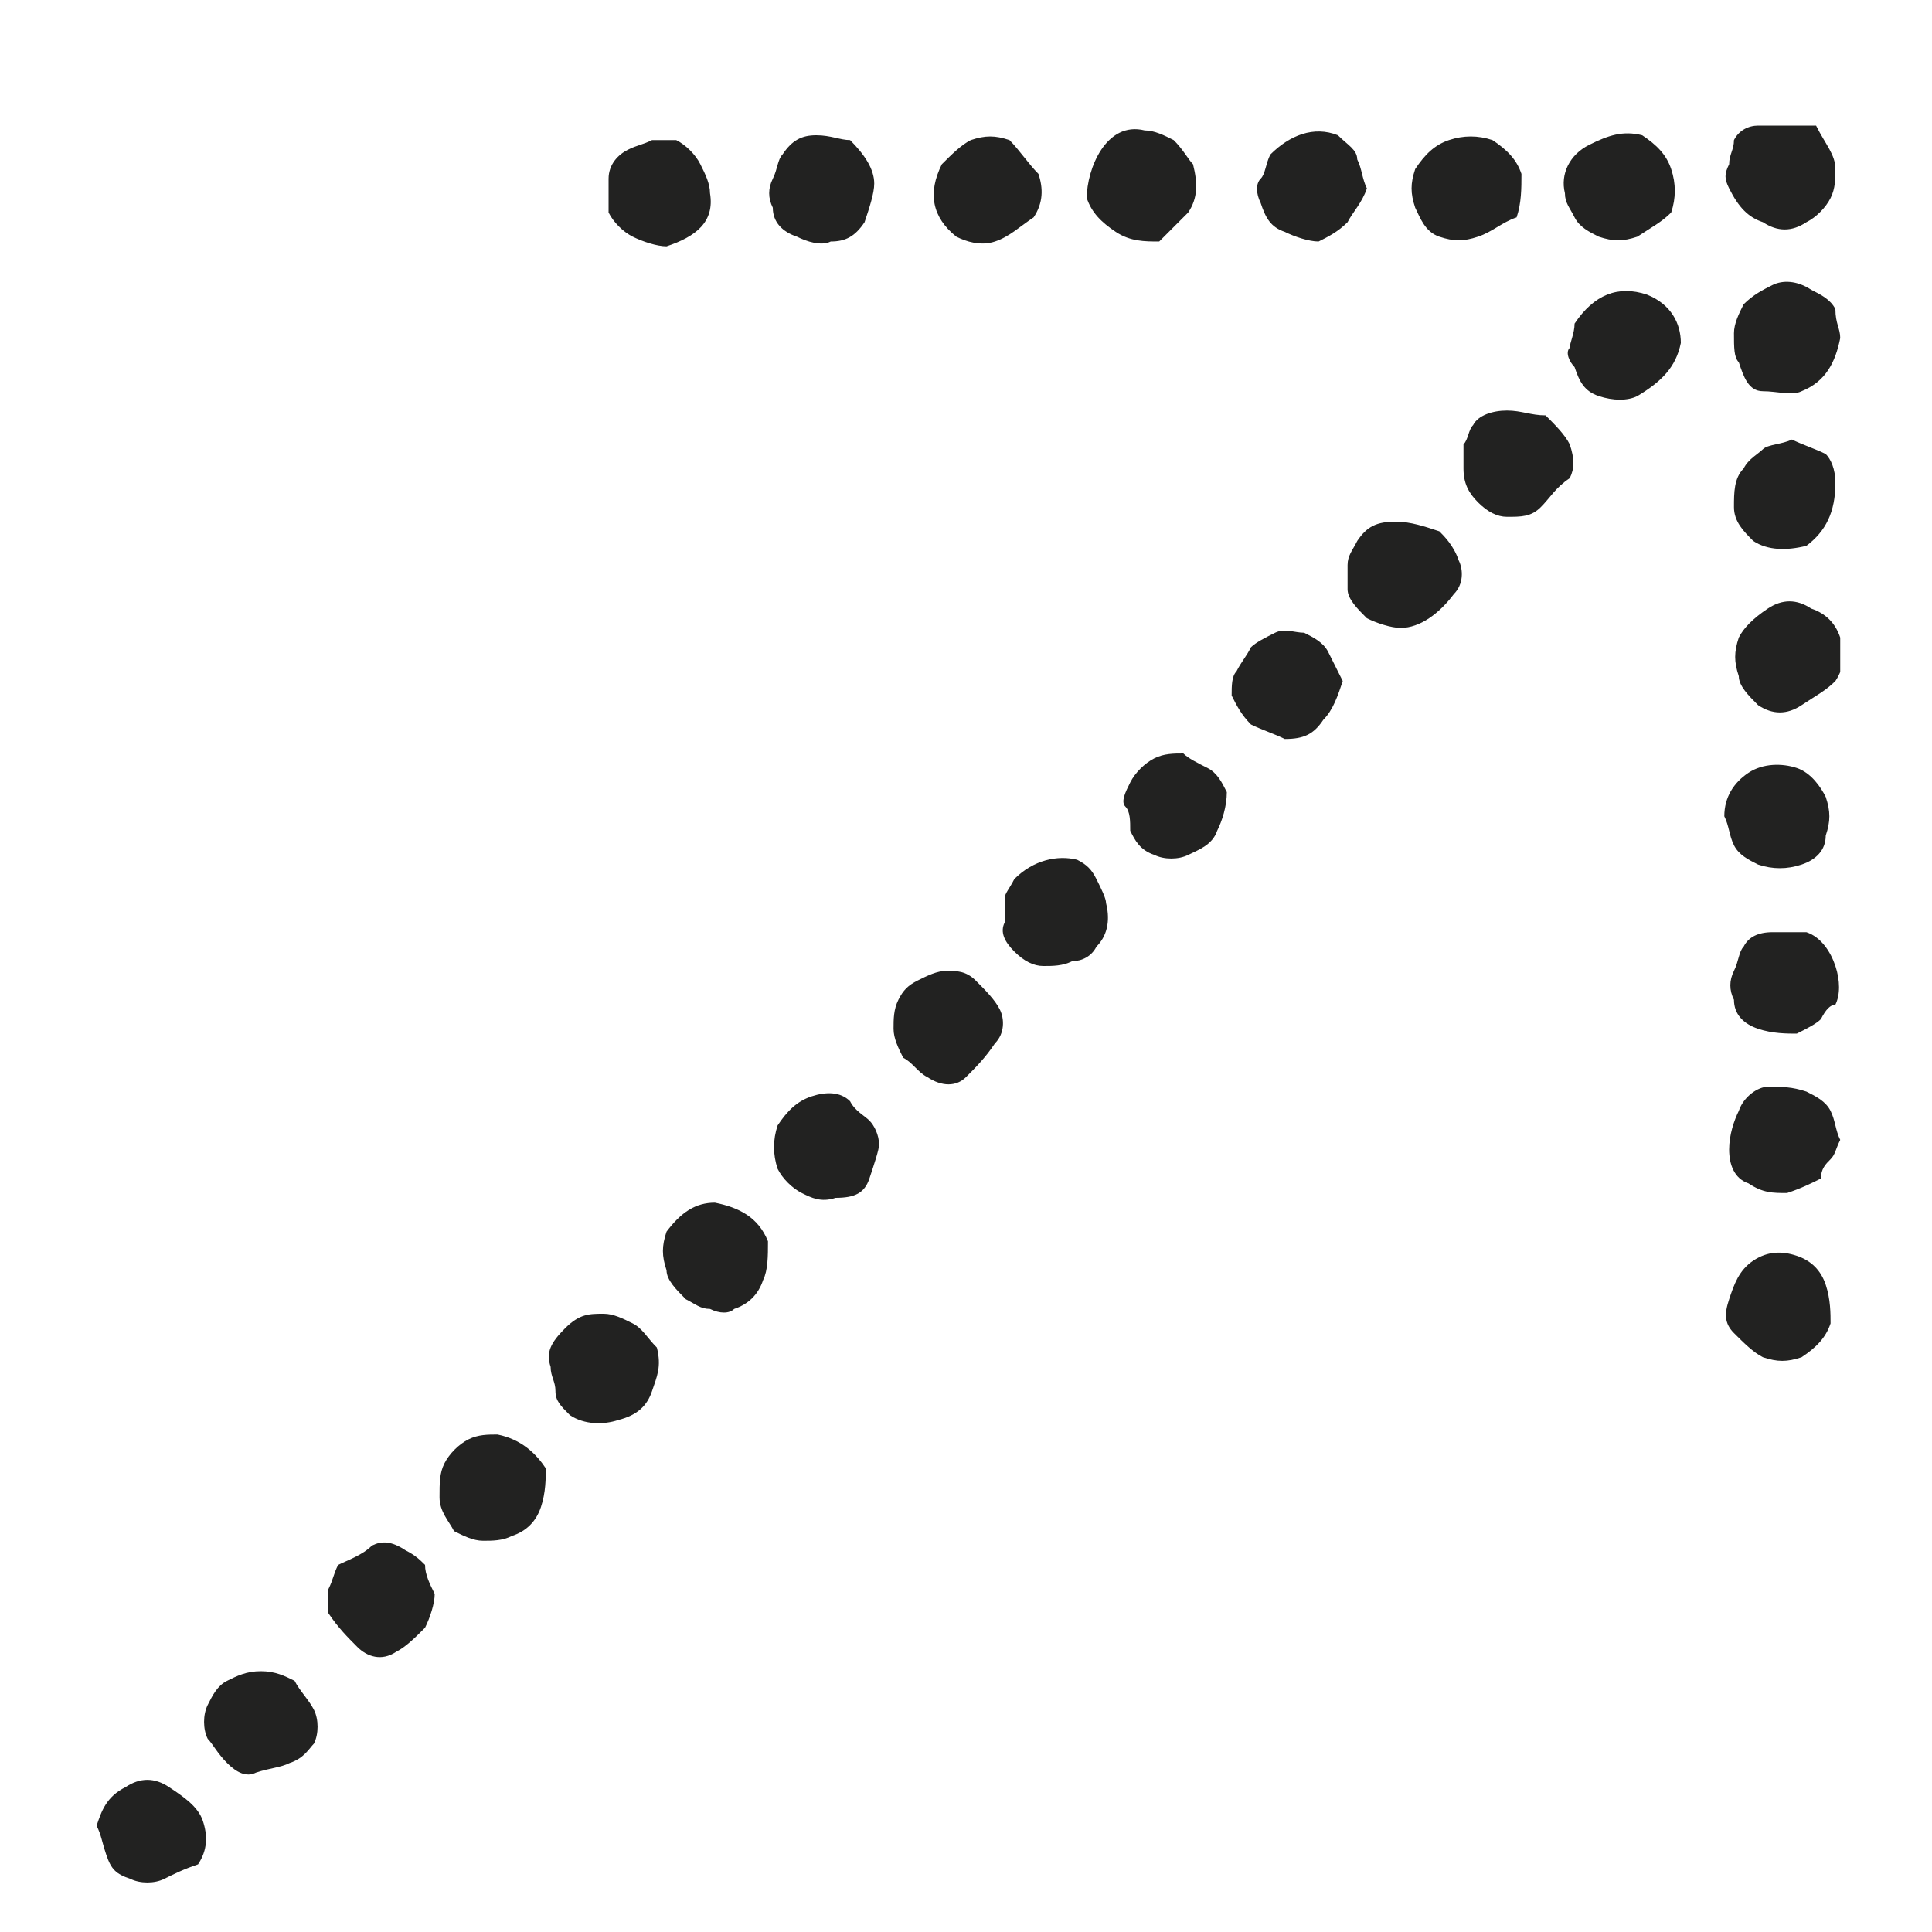 <?xml version="1.0" encoding="utf-8"?>
<!-- Generator: Adobe Illustrator 23.0.4, SVG Export Plug-In . SVG Version: 6.00 Build 0)  -->
<svg version="1.1" id="Laag_1" xmlns="http://www.w3.org/2000/svg" xmlns:xlink="http://www.w3.org/1999/xlink" x="0px" y="0px"
	 viewBox="0 0 40 40" style="enable-background:new 0 0 40 40;" xml:space="preserve">
<style type="text/css">
	.st0{clip-path:url(#SVGID_2_);fill:#222221;}
</style>
<g>
	<defs>
		<rect id="SVGID_1_" x="2" y="2.6" width="36.1" height="36.4"/>
	</defs>
	<clipPath id="SVGID_2_">
		<use xlink:href="#SVGID_1_"  style="overflow:visible;"/>
	</clipPath>
	<path class="st0" d="M3.4,38.9c-0.2,0.1-0.5,0.1-0.7,0c-0.3-0.1-0.4-0.2-0.5-0.5S2.1,38,2,37.8c0.1-0.3,0.2-0.6,0.6-0.8
		c0.3-0.2,0.6-0.2,0.9,0c0.3,0.2,0.6,0.4,0.7,0.7s0.1,0.6-0.1,0.9C3.8,38.7,3.6,38.8,3.4,38.9 M6,36.5c-0.2,0.1-0.4,0.1-0.7,0.2
		c-0.2,0.1-0.4,0-0.6-0.2c-0.2-0.2-0.3-0.4-0.4-0.5c-0.1-0.2-0.1-0.5,0-0.7c0.1-0.2,0.2-0.4,0.4-0.5c0.2-0.1,0.4-0.2,0.7-0.2
		c0.3,0,0.5,0.1,0.7,0.2c0.1,0.2,0.3,0.4,0.4,0.6c0.1,0.2,0.1,0.5,0,0.7C6.4,36.2,6.3,36.4,6,36.5 M8.8,33.7
		c-0.2,0.2-0.4,0.4-0.6,0.5c-0.3,0.2-0.6,0.1-0.8-0.1c-0.2-0.2-0.4-0.4-0.6-0.7c0-0.2,0-0.4,0-0.5c0.1-0.2,0.1-0.3,0.2-0.5
		c0.2-0.1,0.5-0.2,0.7-0.4c0.2-0.1,0.4-0.1,0.7,0.1c0.2,0.1,0.3,0.2,0.4,0.3C8.8,32.6,8.9,32.8,9,33C9,33.2,8.9,33.5,8.8,33.7
		 M11.2,31.2c-0.1,0.3-0.3,0.5-0.6,0.6c-0.2,0.1-0.4,0.1-0.6,0.1s-0.4-0.1-0.6-0.2c-0.1-0.2-0.3-0.4-0.3-0.7s0-0.5,0.1-0.7
		c0.1-0.2,0.3-0.4,0.5-0.5c0.2-0.1,0.4-0.1,0.6-0.1c0.5,0.1,0.8,0.4,1,0.7C11.3,30.6,11.3,30.9,11.2,31.2 M13.5,28.8
		c-0.1,0.3-0.3,0.5-0.7,0.6c-0.3,0.1-0.7,0.1-1-0.1c-0.2-0.2-0.3-0.3-0.3-0.5c0-0.2-0.1-0.3-0.1-0.5c-0.1-0.3,0-0.5,0.3-0.8
		s0.5-0.3,0.8-0.3c0.2,0,0.4,0.1,0.6,0.2c0.2,0.1,0.3,0.3,0.5,0.5C13.7,28.3,13.6,28.5,13.5,28.8 M15.8,26.5
		c-0.1,0.3-0.3,0.5-0.6,0.6c-0.1,0.1-0.3,0.1-0.5,0c-0.2,0-0.3-0.1-0.5-0.2c-0.2-0.2-0.4-0.4-0.4-0.6c-0.1-0.3-0.1-0.5,0-0.8
		c0.3-0.4,0.6-0.6,1-0.6c0.5,0.1,0.9,0.3,1.1,0.8C15.9,26,15.9,26.3,15.8,26.5 M18,24.4c-0.1,0.3-0.3,0.4-0.7,0.4
		c-0.3,0.1-0.5,0-0.7-0.1s-0.4-0.3-0.5-0.5c-0.1-0.3-0.1-0.6,0-0.9c0.2-0.3,0.4-0.5,0.7-0.6s0.6-0.1,0.8,0.1
		c0.1,0.2,0.3,0.3,0.4,0.4c0.1,0.1,0.2,0.3,0.2,0.5C18.2,23.8,18.1,24.1,18,24.4 M20,22.3c-0.2,0.2-0.5,0.2-0.8,0
		c-0.2-0.1-0.3-0.3-0.5-0.4c-0.1-0.2-0.2-0.4-0.2-0.6c0-0.2,0-0.4,0.1-0.6c0.1-0.2,0.2-0.3,0.4-0.4s0.4-0.2,0.6-0.2
		c0.2,0,0.4,0,0.6,0.2c0.2,0.2,0.4,0.4,0.5,0.6s0.1,0.5-0.1,0.7C20.4,21.9,20.2,22.1,20,22.3 M22.7,19.6c-0.1,0.2-0.3,0.3-0.5,0.3
		C22,20,21.8,20,21.6,20c-0.2,0-0.4-0.1-0.6-0.3c-0.2-0.2-0.3-0.4-0.2-0.6v-0.5c0-0.1,0.1-0.2,0.2-0.4c0.4-0.4,0.9-0.5,1.3-0.4
		c0.2,0.1,0.3,0.2,0.4,0.4c0.1,0.2,0.2,0.4,0.2,0.5C23,19.1,22.9,19.4,22.7,19.6 M25.2,17.2c-0.1,0.3-0.4,0.4-0.6,0.5
		c-0.2,0.1-0.5,0.1-0.7,0c-0.3-0.1-0.4-0.3-0.5-0.5c0-0.2,0-0.4-0.1-0.5s0-0.3,0.1-0.5c0.1-0.2,0.3-0.4,0.5-0.5
		c0.2-0.1,0.4-0.1,0.6-0.1c0.1,0.1,0.3,0.2,0.5,0.3c0.2,0.1,0.3,0.3,0.4,0.5C25.4,16.7,25.3,17,25.2,17.2 M37.3,28.1
		c-0.3,0.1-0.5,0.1-0.8,0c-0.2-0.1-0.4-0.3-0.6-0.5c-0.2-0.2-0.2-0.4-0.1-0.7c0.1-0.3,0.2-0.6,0.5-0.8c0.3-0.2,0.6-0.2,0.9-0.1
		c0.3,0.1,0.5,0.3,0.6,0.6s0.1,0.6,0.1,0.8C37.8,27.7,37.6,27.9,37.3,28.1 M13.8,5.1c-0.2,0-0.5-0.1-0.7-0.2s-0.4-0.3-0.5-0.5
		c0-0.2,0-0.5,0-0.7c0-0.3,0.2-0.5,0.4-0.6c0.2-0.1,0.3-0.1,0.5-0.2c0.1,0,0.3,0,0.5,0c0.2,0.1,0.4,0.3,0.5,0.5s0.2,0.4,0.2,0.6
		C14.8,4.6,14.4,4.9,13.8,5.1 M27.4,14.9c-0.2,0.3-0.4,0.4-0.8,0.4c-0.2-0.1-0.5-0.2-0.7-0.3c-0.2-0.2-0.3-0.4-0.4-0.6
		c0-0.2,0-0.4,0.1-0.5c0.1-0.2,0.2-0.3,0.3-0.5c0.1-0.1,0.3-0.2,0.5-0.3c0.2-0.1,0.4,0,0.6,0c0.2,0.1,0.4,0.2,0.5,0.4
		s0.2,0.4,0.3,0.6C27.7,14.4,27.6,14.7,27.4,14.9 M17.9,4.6C17.7,4.9,17.5,5,17.2,5c-0.2,0.1-0.5,0-0.7-0.1C16.2,4.8,16,4.6,16,4.3
		c-0.1-0.2-0.1-0.4,0-0.6c0.1-0.2,0.1-0.4,0.2-0.5c0.2-0.3,0.4-0.4,0.7-0.4c0.3,0,0.5,0.1,0.7,0.1c0.3,0.3,0.5,0.6,0.5,0.9
		C18.1,4,18,4.3,17.9,4.6 M37.9,24c-0.1,0.1-0.2,0.2-0.2,0.4c-0.2,0.1-0.4,0.2-0.7,0.3c-0.3,0-0.5,0-0.8-0.2
		c-0.3-0.1-0.4-0.4-0.4-0.7c0-0.3,0.1-0.6,0.2-0.8c0.1-0.3,0.4-0.5,0.6-0.5c0.3,0,0.5,0,0.8,0.1c0.2,0.1,0.4,0.2,0.5,0.4
		c0.1,0.2,0.1,0.4,0.2,0.6C38,23.8,38,23.9,37.9,24 M20.6,5c-0.3,0.1-0.6,0-0.8-0.1c-0.5-0.4-0.6-0.9-0.3-1.5
		c0.2-0.2,0.4-0.4,0.6-0.5c0.3-0.1,0.5-0.1,0.8,0c0.2,0.2,0.4,0.5,0.6,0.7c0.1,0.3,0.1,0.6-0.1,0.9C21.1,4.7,20.9,4.9,20.6,5
		 M37.7,21.1c-0.1,0.1-0.3,0.2-0.5,0.3c-0.2,0-0.5,0-0.8-0.1c-0.3-0.1-0.5-0.3-0.5-0.6c-0.1-0.2-0.1-0.4,0-0.6s0.1-0.4,0.2-0.5
		c0.1-0.2,0.3-0.3,0.6-0.3c0.2,0,0.5,0,0.7,0c0.3,0.1,0.5,0.4,0.6,0.7c0.1,0.3,0.1,0.6,0,0.8C37.9,20.8,37.8,20.9,37.7,21.1 M29,13
		c-0.2,0-0.5-0.1-0.7-0.2c-0.2-0.2-0.4-0.4-0.4-0.6c0-0.1,0-0.3,0-0.5s0.1-0.3,0.2-0.5c0.2-0.3,0.4-0.4,0.8-0.4
		c0.3,0,0.6,0.1,0.9,0.2c0.1,0.1,0.3,0.3,0.4,0.6c0.1,0.2,0.1,0.5-0.1,0.7C29.8,12.7,29.4,13,29,13 M24.6,4.4
		C24.4,4.6,24.2,4.8,24,5C23.7,5,23.4,5,23.1,4.8c-0.3-0.2-0.5-0.4-0.6-0.7c0-0.3,0.1-0.7,0.3-1c0.2-0.3,0.5-0.5,0.9-0.4
		c0.2,0,0.4,0.1,0.6,0.2c0.2,0.2,0.3,0.4,0.4,0.5C24.8,3.8,24.8,4.1,24.6,4.4 M37.3,17.9c-0.3,0.1-0.6,0.1-0.9,0
		c-0.2-0.1-0.4-0.2-0.5-0.4c-0.1-0.2-0.1-0.4-0.2-0.6c0-0.4,0.2-0.7,0.5-0.9c0.3-0.2,0.7-0.2,1-0.1c0.3,0.1,0.5,0.4,0.6,0.6
		c0.1,0.3,0.1,0.5,0,0.8C37.8,17.6,37.6,17.8,37.3,17.9 M31.9,10.5c-0.2,0.2-0.4,0.2-0.7,0.2c-0.2,0-0.4-0.1-0.6-0.3
		c-0.2-0.2-0.3-0.4-0.3-0.7c0-0.2,0-0.3,0-0.5c0.1-0.1,0.1-0.3,0.2-0.4c0.1-0.2,0.4-0.3,0.7-0.3c0.3,0,0.5,0.1,0.8,0.1
		c0.2,0.2,0.4,0.4,0.5,0.6c0.1,0.3,0.1,0.5,0,0.7C32.2,10.1,32.1,10.3,31.9,10.5 M27.9,4.6c-0.2,0.2-0.4,0.3-0.6,0.4
		c-0.2,0-0.5-0.1-0.7-0.2c-0.3-0.1-0.4-0.3-0.5-0.6c-0.1-0.2-0.1-0.4,0-0.5c0.1-0.1,0.1-0.3,0.2-0.5c0.4-0.4,0.9-0.6,1.4-0.4
		c0.2,0.2,0.4,0.3,0.4,0.5c0.1,0.2,0.1,0.4,0.2,0.6C28.2,4.2,28,4.4,27.9,4.6 M37.3,14.6c-0.3,0.2-0.6,0.2-0.9,0
		C36.2,14.4,36,14.2,36,14c-0.1-0.3-0.1-0.5,0-0.8c0.1-0.2,0.3-0.4,0.6-0.6c0.3-0.2,0.6-0.2,0.9,0c0.3,0.1,0.5,0.3,0.6,0.6
		c0.1,0.3,0.1,0.6-0.1,0.9C37.8,14.3,37.6,14.4,37.3,14.6 M30.6,4.9c-0.3,0.1-0.5,0.1-0.8,0c-0.3-0.1-0.4-0.4-0.5-0.6
		c-0.1-0.3-0.1-0.5,0-0.8c0.2-0.3,0.4-0.5,0.7-0.6s0.6-0.1,0.9,0c0.3,0.2,0.5,0.4,0.6,0.7c0,0.3,0,0.6-0.1,0.9
		C31.1,4.6,30.9,4.8,30.6,4.9 M33.9,8.2c-0.2,0.1-0.5,0.1-0.8,0c-0.3-0.1-0.4-0.3-0.5-0.6c-0.1-0.1-0.2-0.3-0.1-0.4
		c0-0.1,0.1-0.3,0.1-0.5c0.4-0.6,0.9-0.8,1.5-0.6c0.5,0.2,0.7,0.6,0.7,1C34.7,7.6,34.4,7.9,33.9,8.2 M37.4,11.3
		c-0.4,0.1-0.8,0.1-1.1-0.1c-0.2-0.2-0.4-0.4-0.4-0.7c0-0.3,0-0.6,0.2-0.8c0.1-0.2,0.3-0.3,0.4-0.4s0.4-0.1,0.6-0.2
		c0.2,0.1,0.5,0.2,0.7,0.3C37.9,9.5,38,9.7,38,10C38,10.6,37.8,11,37.4,11.3 M33.9,4.9c-0.3,0.1-0.5,0.1-0.8,0
		c-0.2-0.1-0.4-0.2-0.5-0.4c-0.1-0.2-0.2-0.3-0.2-0.5c-0.1-0.4,0.1-0.8,0.5-1c0.4-0.2,0.7-0.3,1.1-0.2c0.3,0.2,0.5,0.4,0.6,0.7
		c0.1,0.3,0.1,0.6,0,0.9C34.4,4.6,34.2,4.7,33.9,4.9 M37.3,8.1c-0.2,0.1-0.5,0-0.8,0S36.1,7.8,36,7.5c-0.1-0.1-0.1-0.3-0.1-0.6
		c0-0.2,0.1-0.4,0.2-0.6c0.2-0.2,0.4-0.3,0.6-0.4c0.2-0.1,0.5-0.1,0.8,0.1c0.2,0.1,0.4,0.2,0.5,0.4C38,6.7,38.1,6.8,38.1,7
		C38,7.5,37.8,7.9,37.3,8.1 M37.9,4.1c-0.1,0.2-0.3,0.4-0.5,0.5c-0.3,0.2-0.6,0.2-0.9,0c-0.3-0.1-0.5-0.3-0.7-0.7
		c-0.1-0.2-0.1-0.3,0-0.5c0-0.2,0.1-0.3,0.1-0.5c0.1-0.2,0.3-0.3,0.5-0.3c0.2,0,0.3-0.1,0.5-0.2c0.3,0,0.5,0,0.7,0.2
		C37.8,3,38,3.2,38,3.5C38,3.7,38,3.9,37.9,4.1"/>
</g>
</svg>
